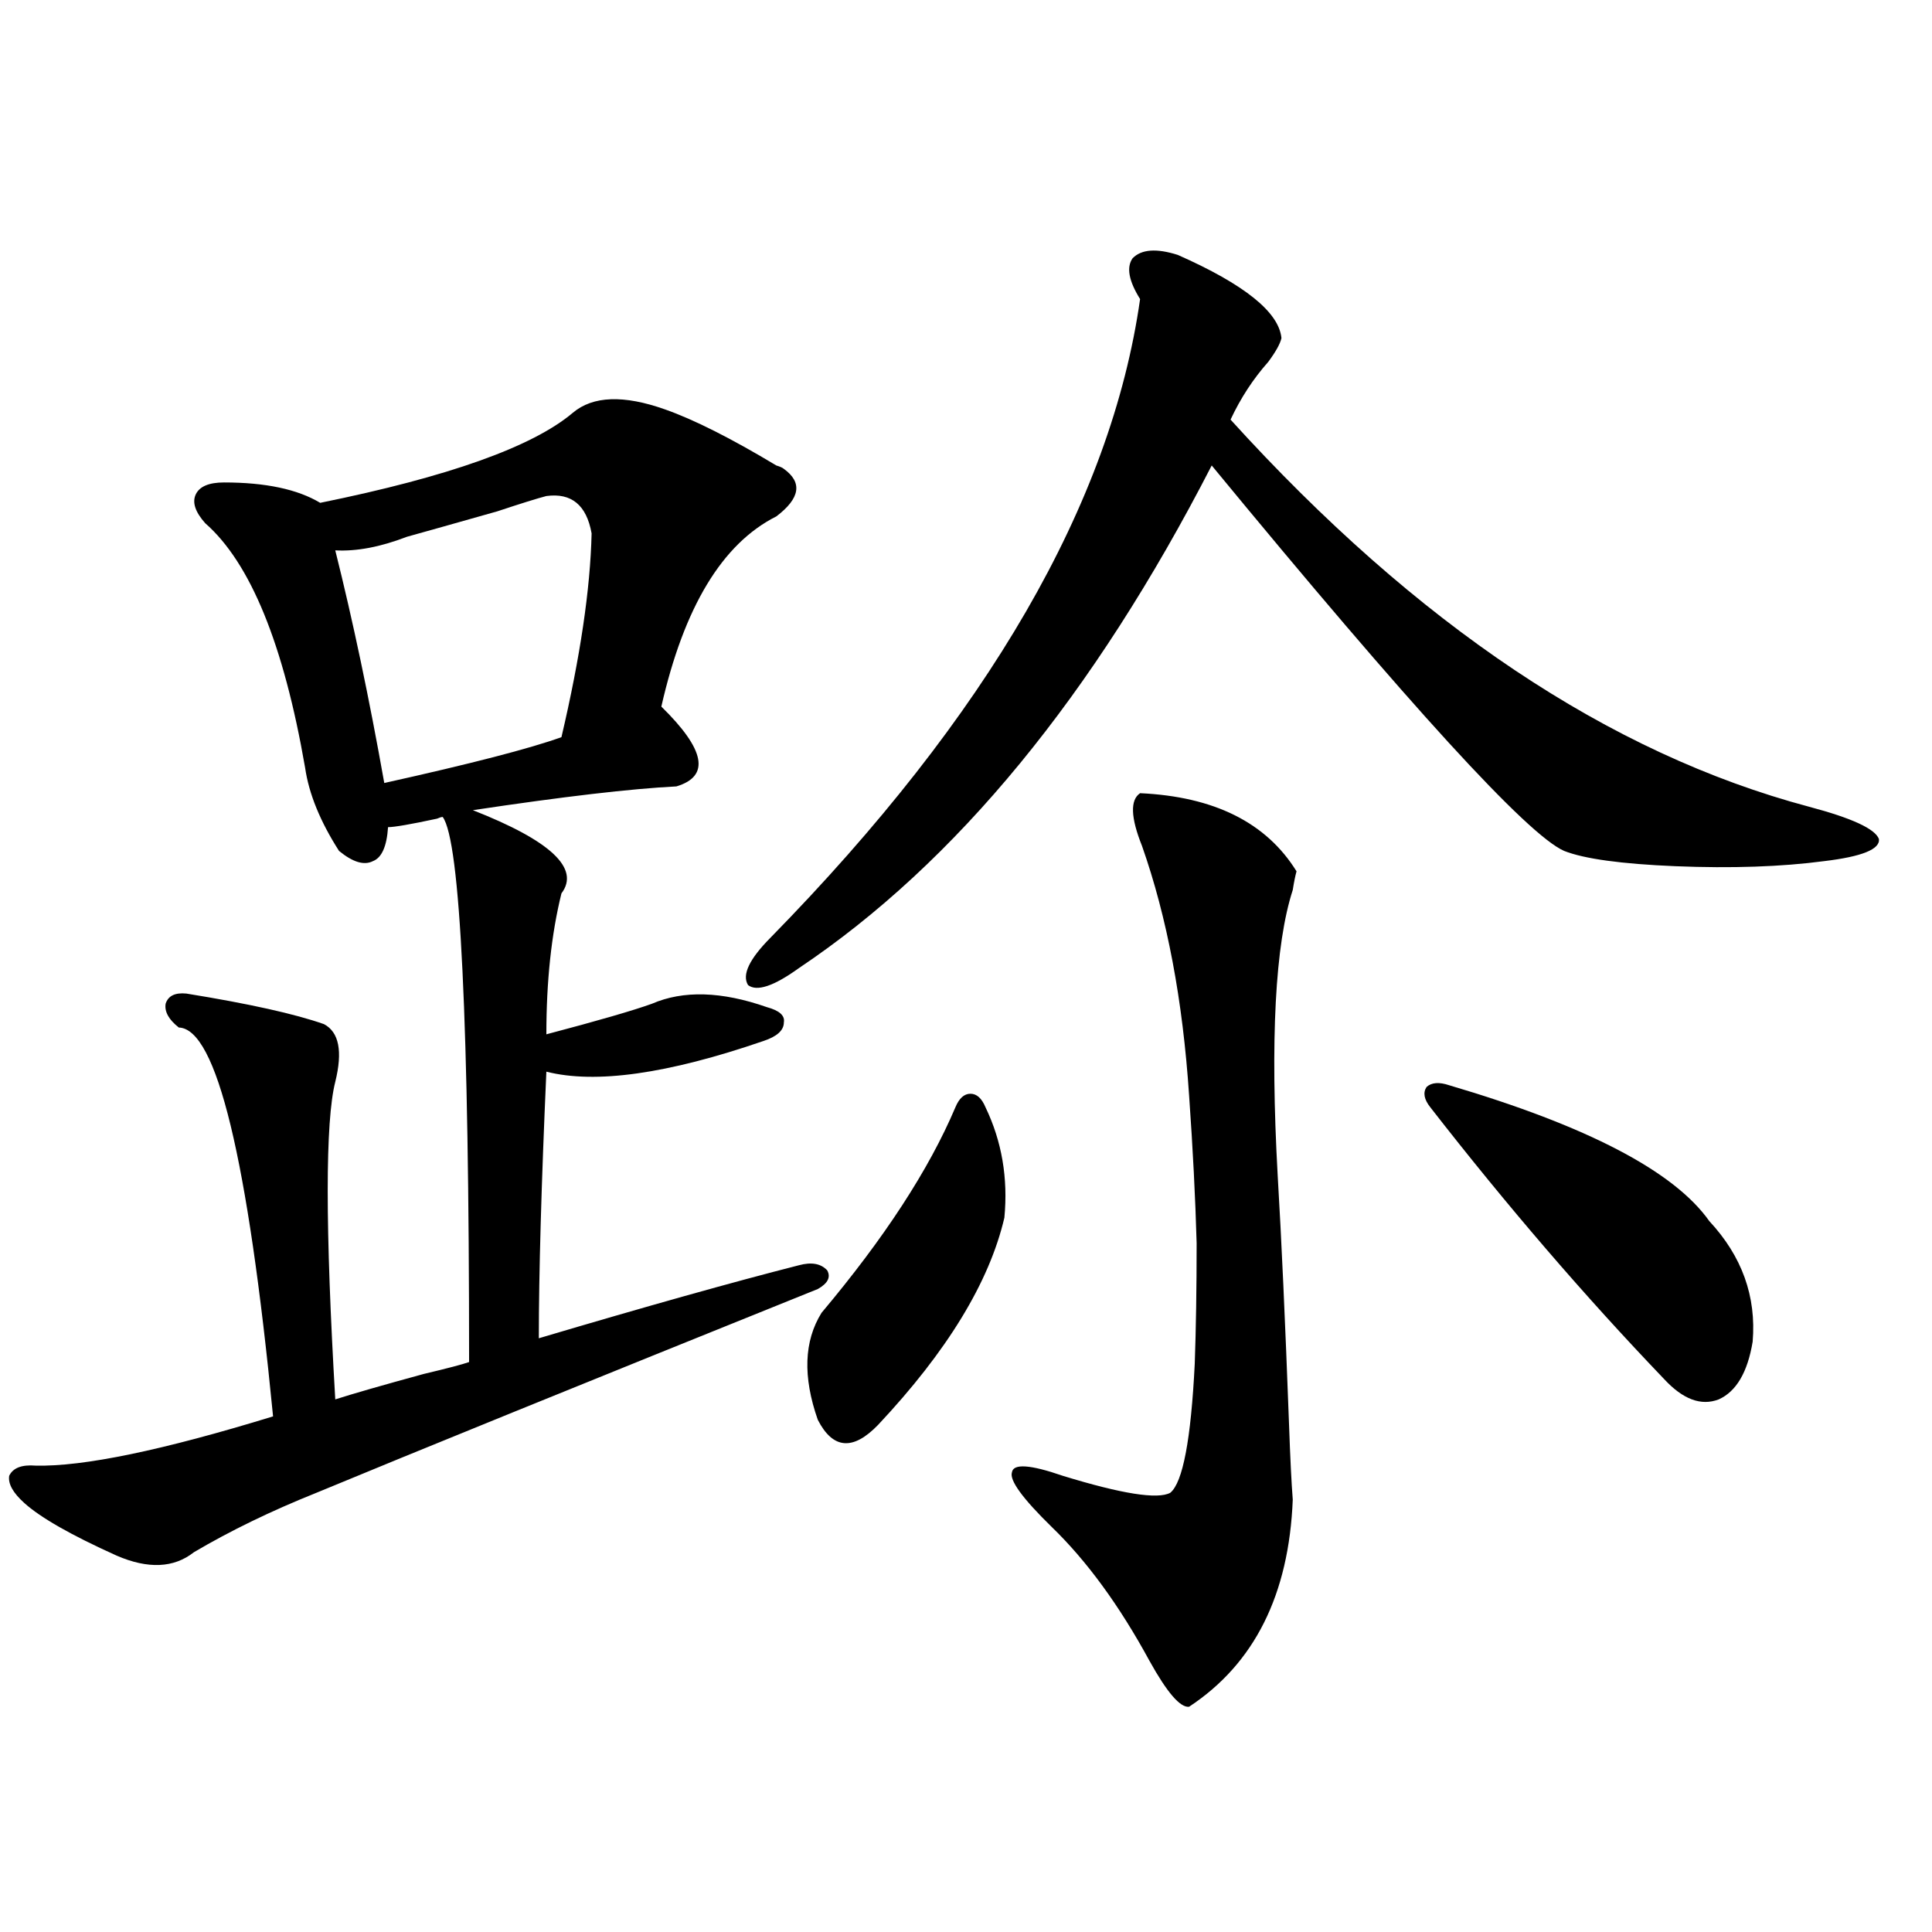 <?xml version="1.0" encoding="utf-8"?>
<!-- Generator: Adobe Illustrator 16.0.0, SVG Export Plug-In . SVG Version: 6.00 Build 0)  -->
<!DOCTYPE svg PUBLIC "-//W3C//DTD SVG 1.1//EN" "http://www.w3.org/Graphics/SVG/1.1/DTD/svg11.dtd">
<svg version="1.1" id="图层_1" xmlns="http://www.w3.org/2000/svg" xmlns:xlink="http://www.w3.org/1999/xlink" x="0px" y="0px"
	 width="1000px" height="1000px" viewBox="0 0 1000 1000" enable-background="new 0 0 1000 1000" xml:space="preserve">
<path d="M344.26,211.922c14.954,5.273,34.146,14.941,57.56,29.004c1.951,0.591,3.247,1.181,3.902,1.758
	c9.756,7.031,8.445,15.243-3.902,24.609c-27.972,14.063-47.804,46.884-59.511,98.438c22.759,22.274,25.365,36.035,7.805,41.309
	c-23.414,1.181-58.535,5.273-105.363,12.305c40.319,15.82,55.608,30.185,45.853,43.066c-5.213,21.094-7.805,45.415-7.805,72.949
	c26.661-7.031,44.877-12.305,54.633-15.82c16.25-7.031,36.097-6.44,59.511,1.758c6.494,1.758,9.421,4.395,8.78,7.91
	c0,4.106-3.582,7.333-10.731,9.668c-49.435,17.001-86.827,22.274-112.192,15.82c-2.606,58.599-3.902,104.59-3.902,137.988
	c55.273-16.397,100.15-29.004,134.631-37.793c6.494-1.758,11.372-0.879,14.634,2.637c1.951,3.516,0.32,6.743-4.878,9.668
	c-123.579,49.81-210.086,84.966-259.506,105.469c-23.414,9.38-44.557,19.638-63.413,30.762c-10.411,8.212-23.749,8.789-39.999,1.758
	c-23.414-10.547-39.358-19.624-47.804-27.246c-5.854-5.273-8.46-9.956-7.805-14.063c1.951-4.093,6.494-5.851,13.658-5.273
	c24.71,0.591,65.685-7.91,122.924-25.488C128.32,599.52,112.07,532.435,92.559,531.844c-5.213-4.093-7.484-8.198-6.829-12.305
	c1.296-4.093,4.878-5.851,10.731-5.273c32.515,5.273,56.249,10.547,71.218,15.82c7.805,4.106,9.756,14.063,5.854,29.883
	c-5.213,20.517-5.213,75.298,0,164.355c9.101-2.925,24.39-7.319,45.853-13.184c12.348-2.925,20.152-4.972,23.414-6.152
	c0-175.781-4.558-269.824-13.658-282.129c-0.655,0-1.631,0.302-2.927,0.879c-13.658,2.938-22.118,4.395-25.365,4.395
	c-0.655,9.97-3.262,15.82-7.805,17.578c-4.558,2.349-10.411,0.591-17.561-5.273c-9.756-15.229-15.609-29.581-17.561-43.066
	c-11.066-63.858-28.292-106.046-51.706-126.563c-5.213-5.851-6.829-10.835-4.878-14.941c1.951-4.093,6.829-6.152,14.634-6.152
	c21.463,0,38.048,3.516,49.755,10.547c66.34-13.472,109.906-29.004,130.729-46.582C306.853,204.891,322.797,204.313,344.26,211.922z
	 M282.798,256.746c-4.558,1.181-13.018,3.817-25.365,7.91c-22.773,6.454-38.383,10.849-46.828,13.184
	c-13.658,5.273-26.021,7.622-37.072,7.031c9.101,36.337,17.561,76.465,25.365,120.41c44.877-9.956,75.44-17.866,91.705-23.73
	c9.756-41.597,14.954-76.753,15.609-105.469C303.605,261.442,295.801,254.988,282.798,256.746z M609.619,131.941
	c34.466,15.243,52.347,29.595,53.657,43.066c-0.655,2.938-2.927,7.031-6.829,12.305c-7.805,8.789-14.313,18.759-19.512,29.883
	c96.248,106.06,196.093,172.856,299.505,200.391c22.104,5.864,34.146,11.426,36.097,16.699c0.641,5.273-8.78,9.091-28.292,11.426
	c-22.118,2.938-47.804,3.817-77.071,2.637c-27.972-1.167-47.163-3.804-57.56-7.91c-18.871-8.198-79.678-74.707-182.435-199.512
	C566.038,359.88,494.82,446.59,413.526,501.082c-13.018,9.38-21.798,12.305-26.341,8.789c-3.262-5.273,0.641-13.472,11.707-24.609
	c112.513-114.835,176.246-225,191.215-330.469c-5.854-9.366-7.164-16.397-3.902-21.094
	C590.748,129.017,598.553,128.426,609.619,131.941z M510.109,573.152c8.445,17.578,11.707,36.626,9.756,57.129
	c-7.805,33.398-29.603,69.146-65.364,107.227c-13.018,13.485-23.414,12.606-31.219-2.637c-7.805-22.261-7.164-40.718,1.951-55.371
	c32.515-38.672,55.608-74.116,69.267-106.348c1.951-4.683,4.543-7.031,7.805-7.031C505.552,566.121,508.158,568.47,510.109,573.152z
	 M590.107,410.555c38.368,1.758,65.364,15.243,80.974,40.43c-0.655,2.349-1.311,5.575-1.951,9.668
	c-9.115,28.125-11.707,77.344-7.805,147.656c1.951,32.821,3.902,75.586,5.854,128.32c0.641,18.169,1.296,31.353,1.951,39.551
	c-1.951,49.219-19.847,84.952-53.657,107.227c-4.558,0.577-11.387-7.333-20.487-23.73c-15.609-28.716-32.529-51.855-50.73-69.434
	c-14.969-14.64-21.798-24.019-20.487-28.125c0.641-4.683,9.421-4.093,26.341,1.758c30.563,9.38,49.1,12.305,55.608,8.789
	c6.494-5.273,10.731-27.534,12.683-66.797c0.641-18.155,0.976-38.96,0.976-62.402c-0.655-23.429-1.951-48.917-3.902-76.465
	c-3.262-49.219-11.387-92.285-24.39-129.199C585.229,423.161,584.895,414.07,590.107,410.555z M750.104,561.727
	c71.538,21.094,116.415,44.536,134.631,70.313c16.905,18.169,24.39,38.974,22.438,62.402c-2.606,15.82-8.46,25.79-17.561,29.883
	c-9.115,3.516-18.536,0-28.292-10.547c-40.975-42.765-81.309-89.648-120.973-140.625c-3.262-4.093-3.902-7.608-1.951-10.547
	C740.988,560.271,744.891,559.969,750.104,561.727z"/>
</svg>

